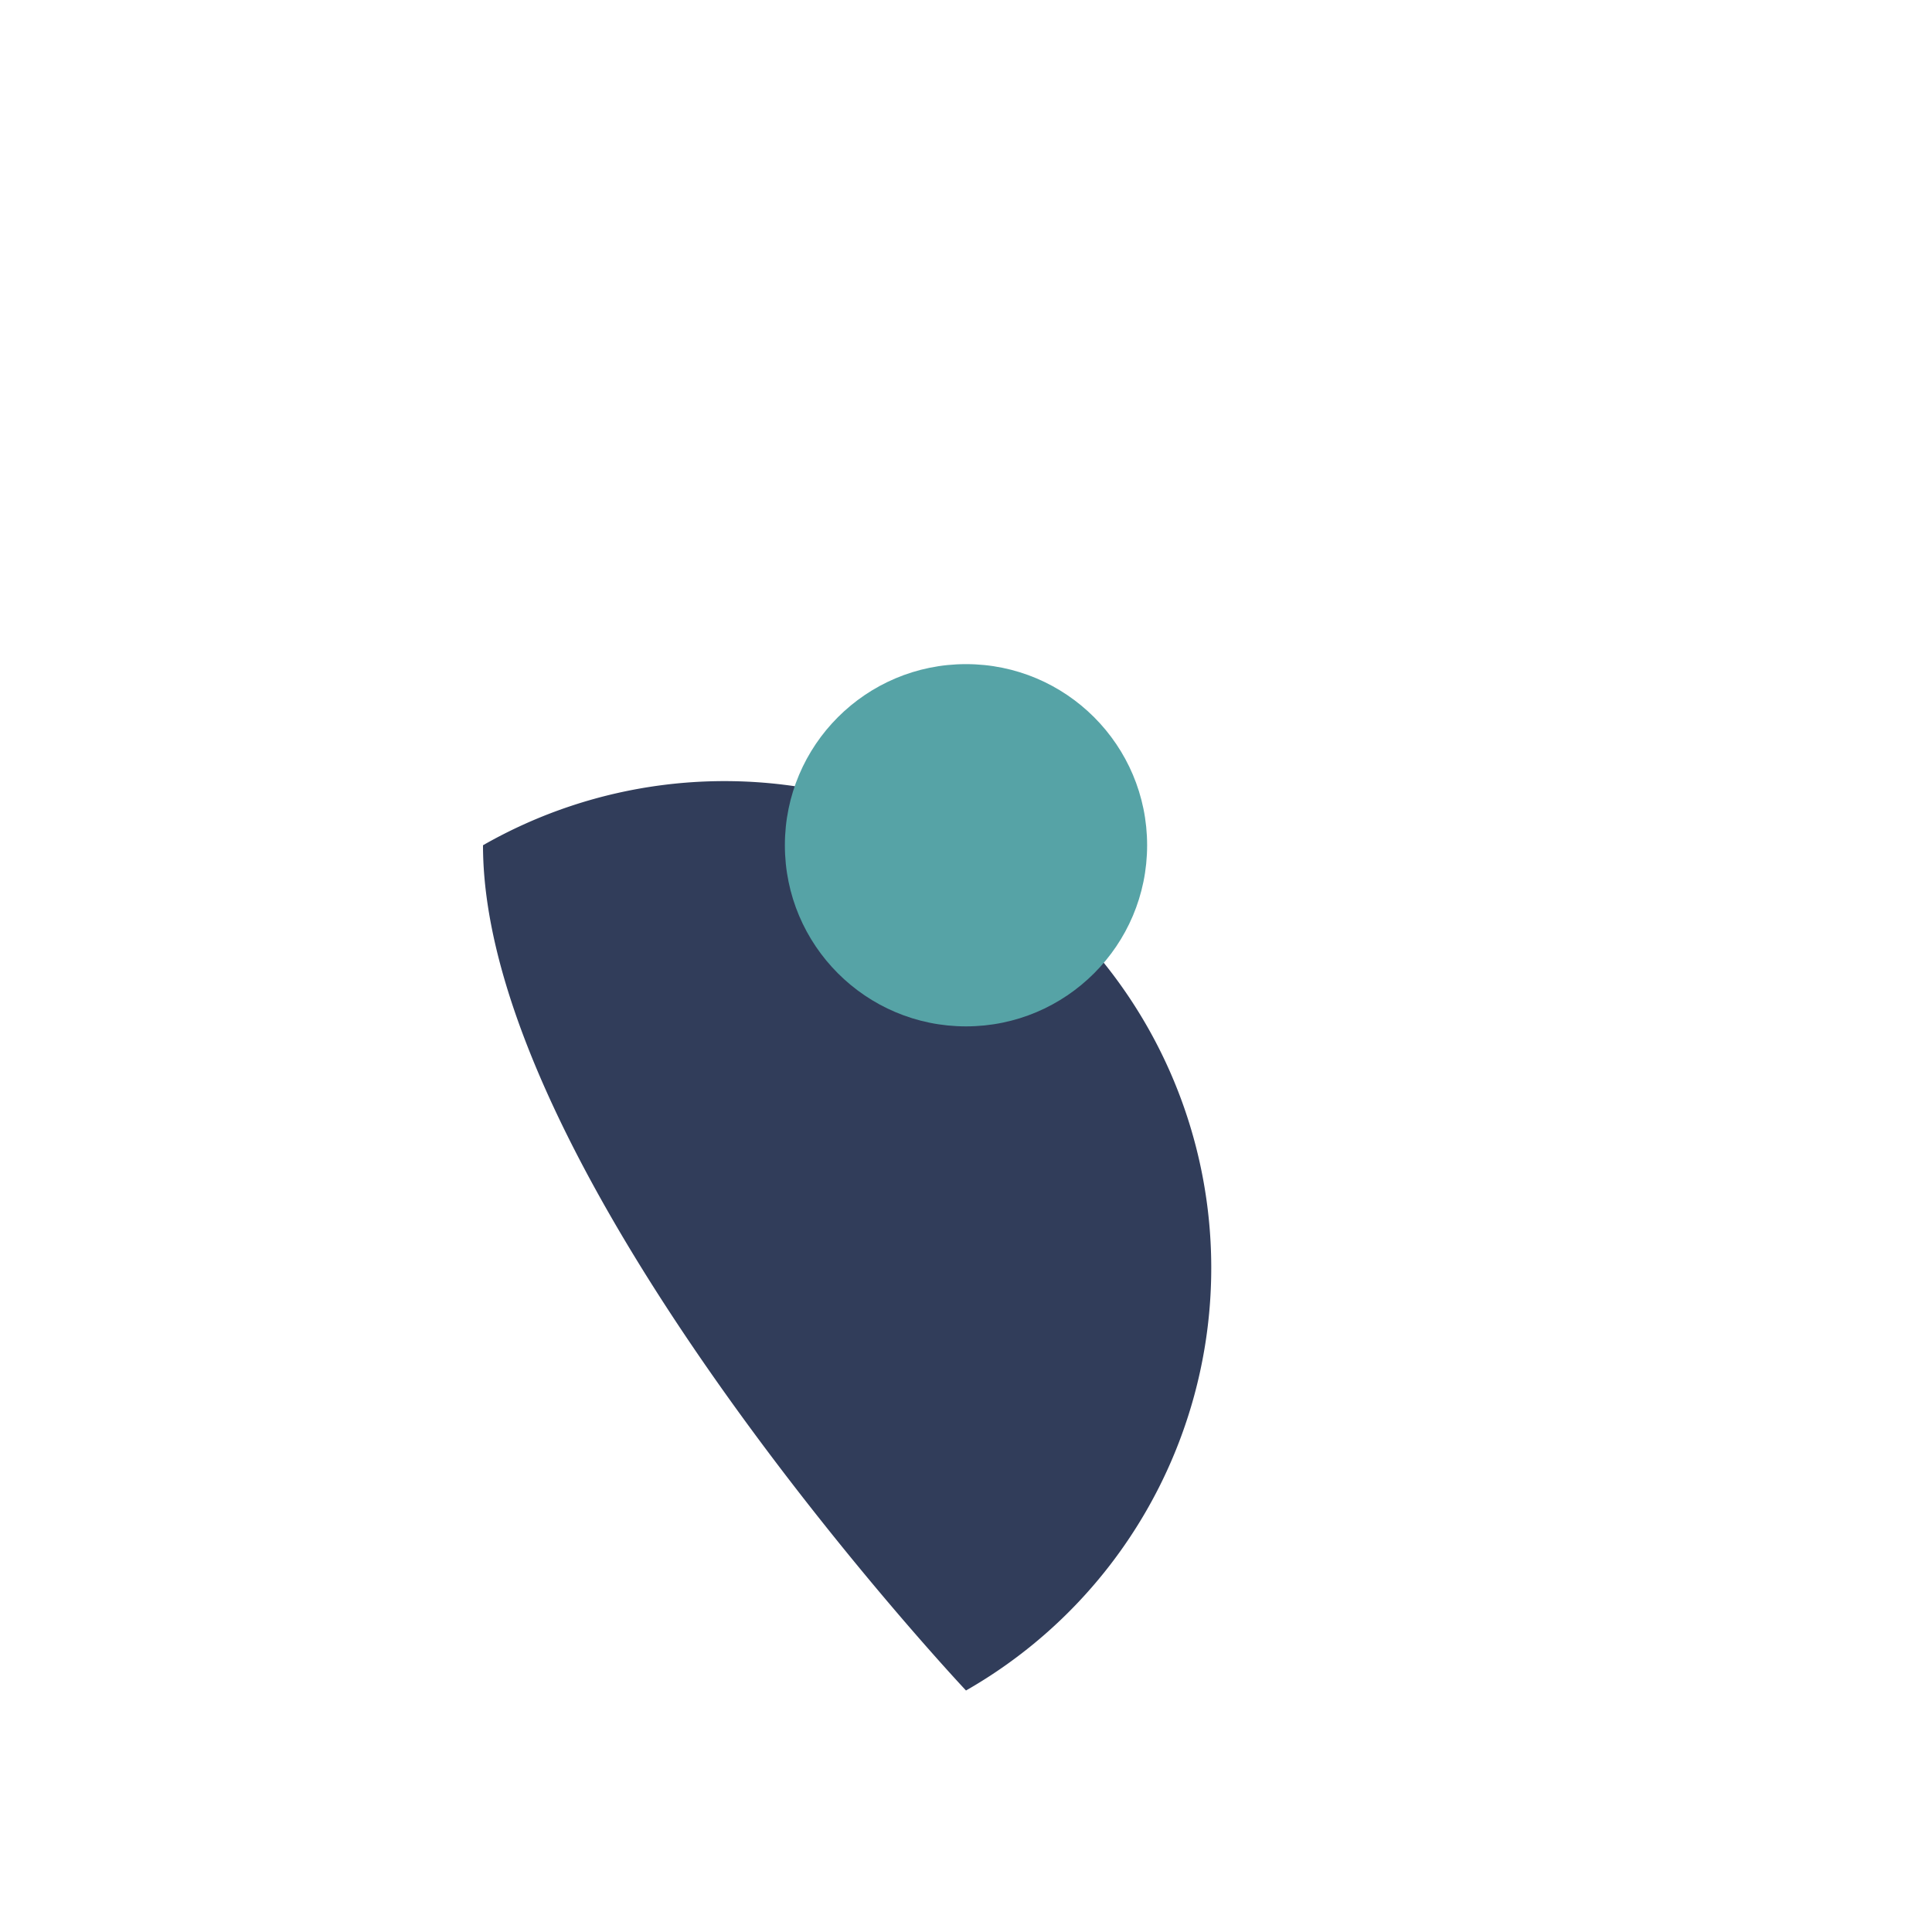 <?xml version="1.0" encoding="UTF-8"?>
<svg xmlns="http://www.w3.org/2000/svg" width="32" height="32" viewBox="0 0 32 32"><path d="M16 28s-8-8.5-8-14A8 8 0 1116 28z" fill="#313D5A"/><circle cx="16" cy="14" r="3" fill="#56A3A6"/></svg>